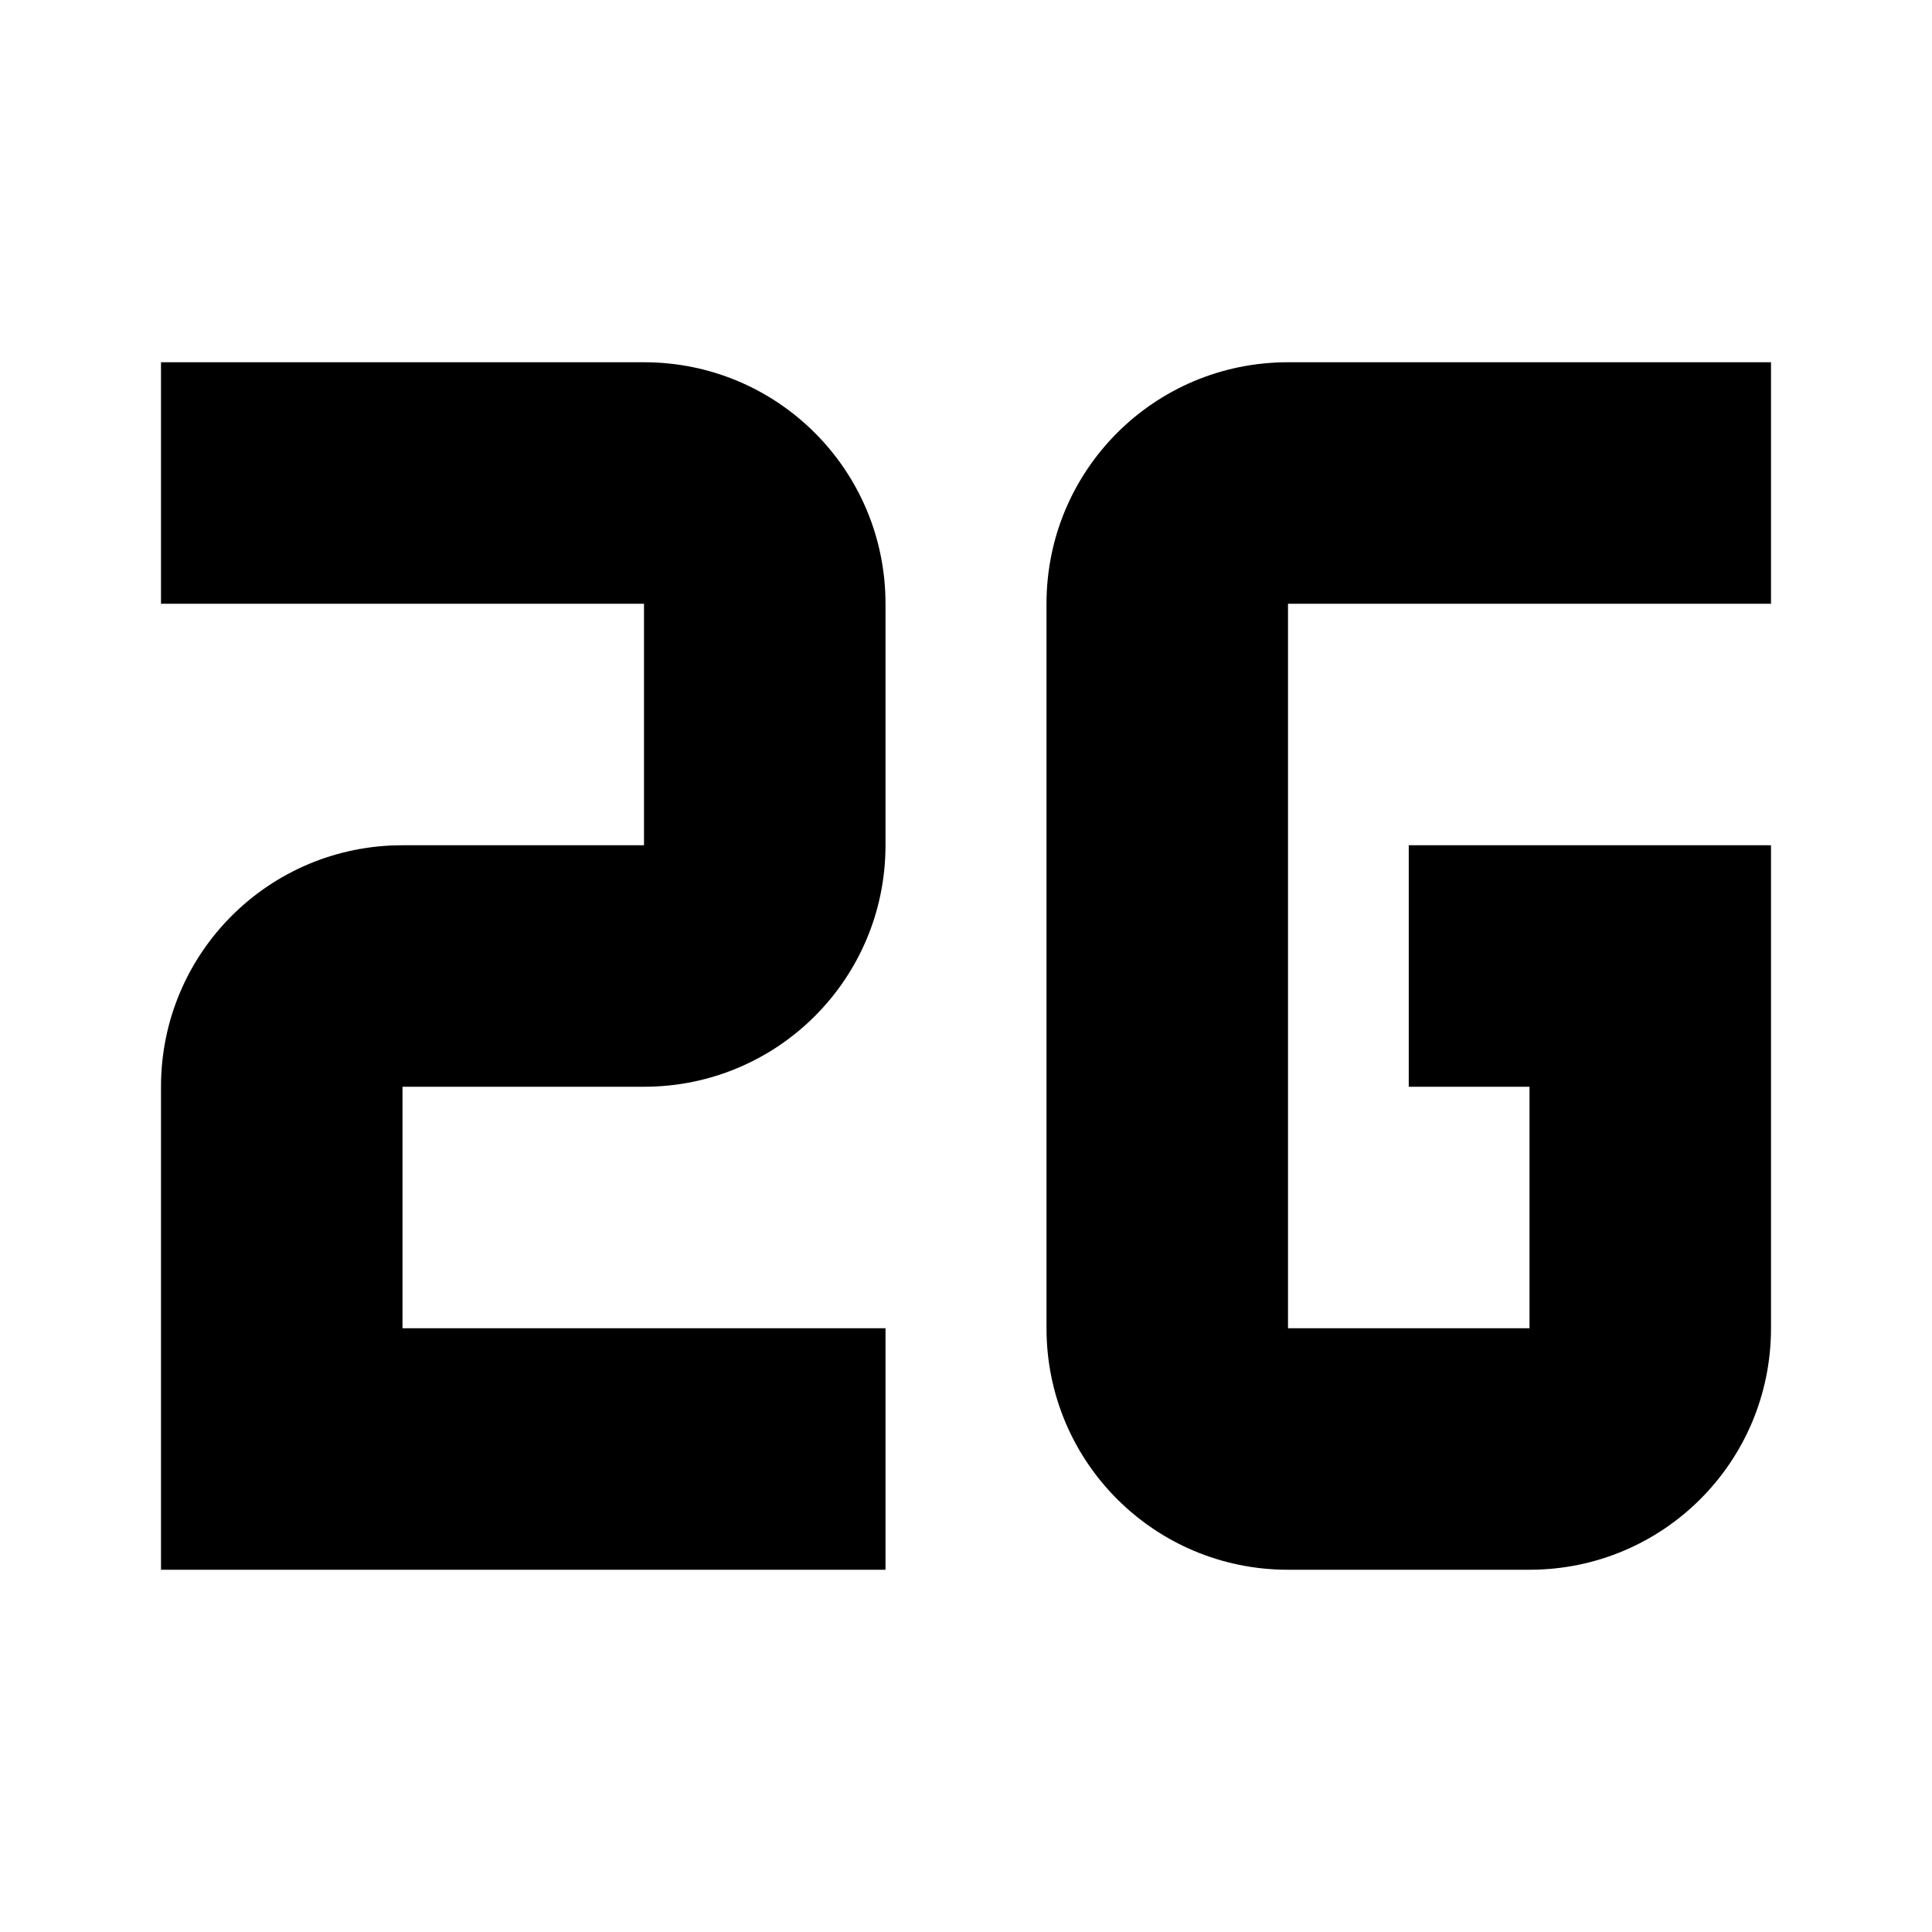 <?xml version="1.0" encoding="UTF-8"?><!DOCTYPE svg PUBLIC "-//W3C//DTD SVG 1.1//EN" "http://www.w3.org/Graphics/SVG/1.1/DTD/svg11.dtd"><svg xmlns="http://www.w3.org/2000/svg" xmlns:xlink="http://www.w3.org/1999/xlink" version="1.1" id="mdi-signal-2g" width="24" height="24" viewBox="0 0 24 24"><path d="M11,19.5H2V13.5C2,11.84 3.34,10.5 5,10.5H8V7.5H2V4.5H8C9.66,4.5 11,5.84 11,7.5V10.5C11,12.16 9.66,13.5 8,13.5H5V16.5H11M22,10.5H17.5V13.5H19V16.5H16V7.5H22V4.5H16C14.34,4.5 13,5.84 13,7.5V16.5C13,18.16 14.34,19.5 16,19.5H19C20.66,19.5 22,18.16 22,16.5" /></svg>